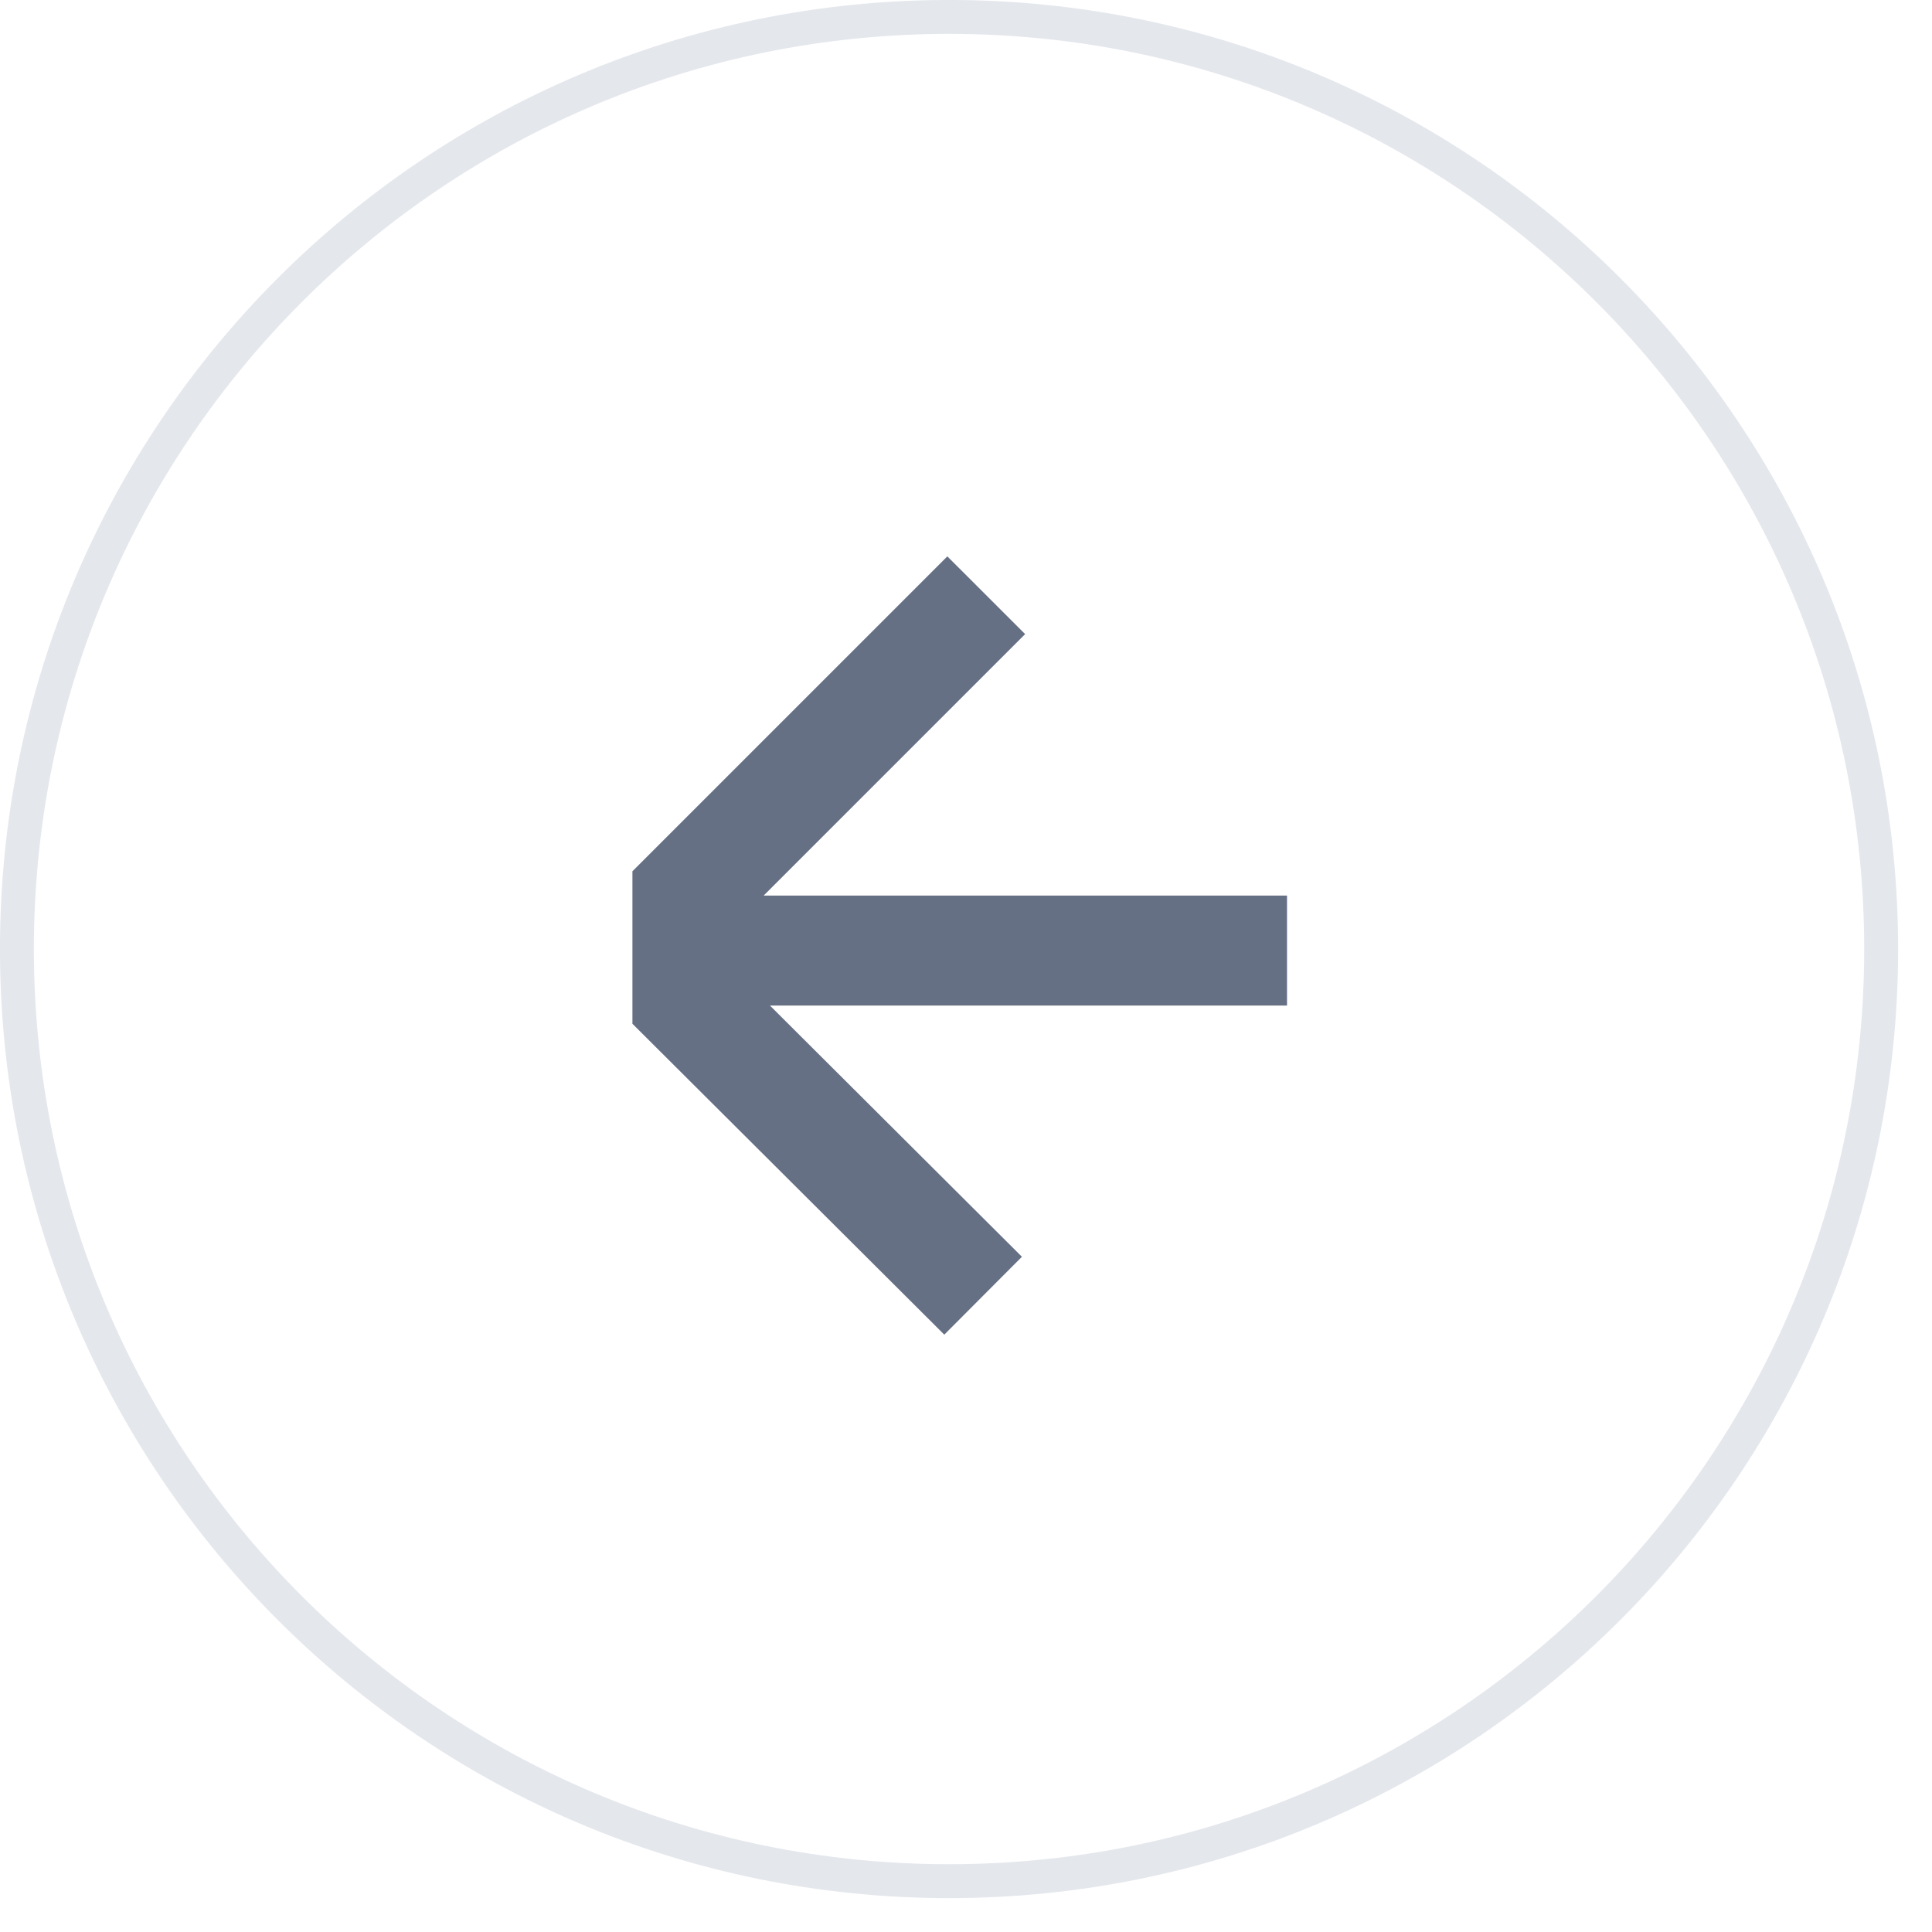 <svg width="38" height="38" viewBox="0 0 38 38" fill="none" xmlns="http://www.w3.org/2000/svg">
<path d="M0.333 18.667C0.333 8.541 8.541 0.333 18.667 0.333C28.792 0.333 37 8.541 37 18.667C37 28.792 28.792 37 18.667 37C8.541 37 0.333 28.792 0.333 18.667Z" stroke="#E4E7EC" stroke-width="0.667"/>
<path fill-rule="evenodd" clip-rule="evenodd" d="M12.439 20.136L18.573 26.251L20.1 24.719L15.144 19.778L25.314 19.778L25.314 17.615L15.02 17.615L20.163 12.472L18.633 10.943L12.439 17.137V20.136Z" fill="#667085"/>
</svg>
